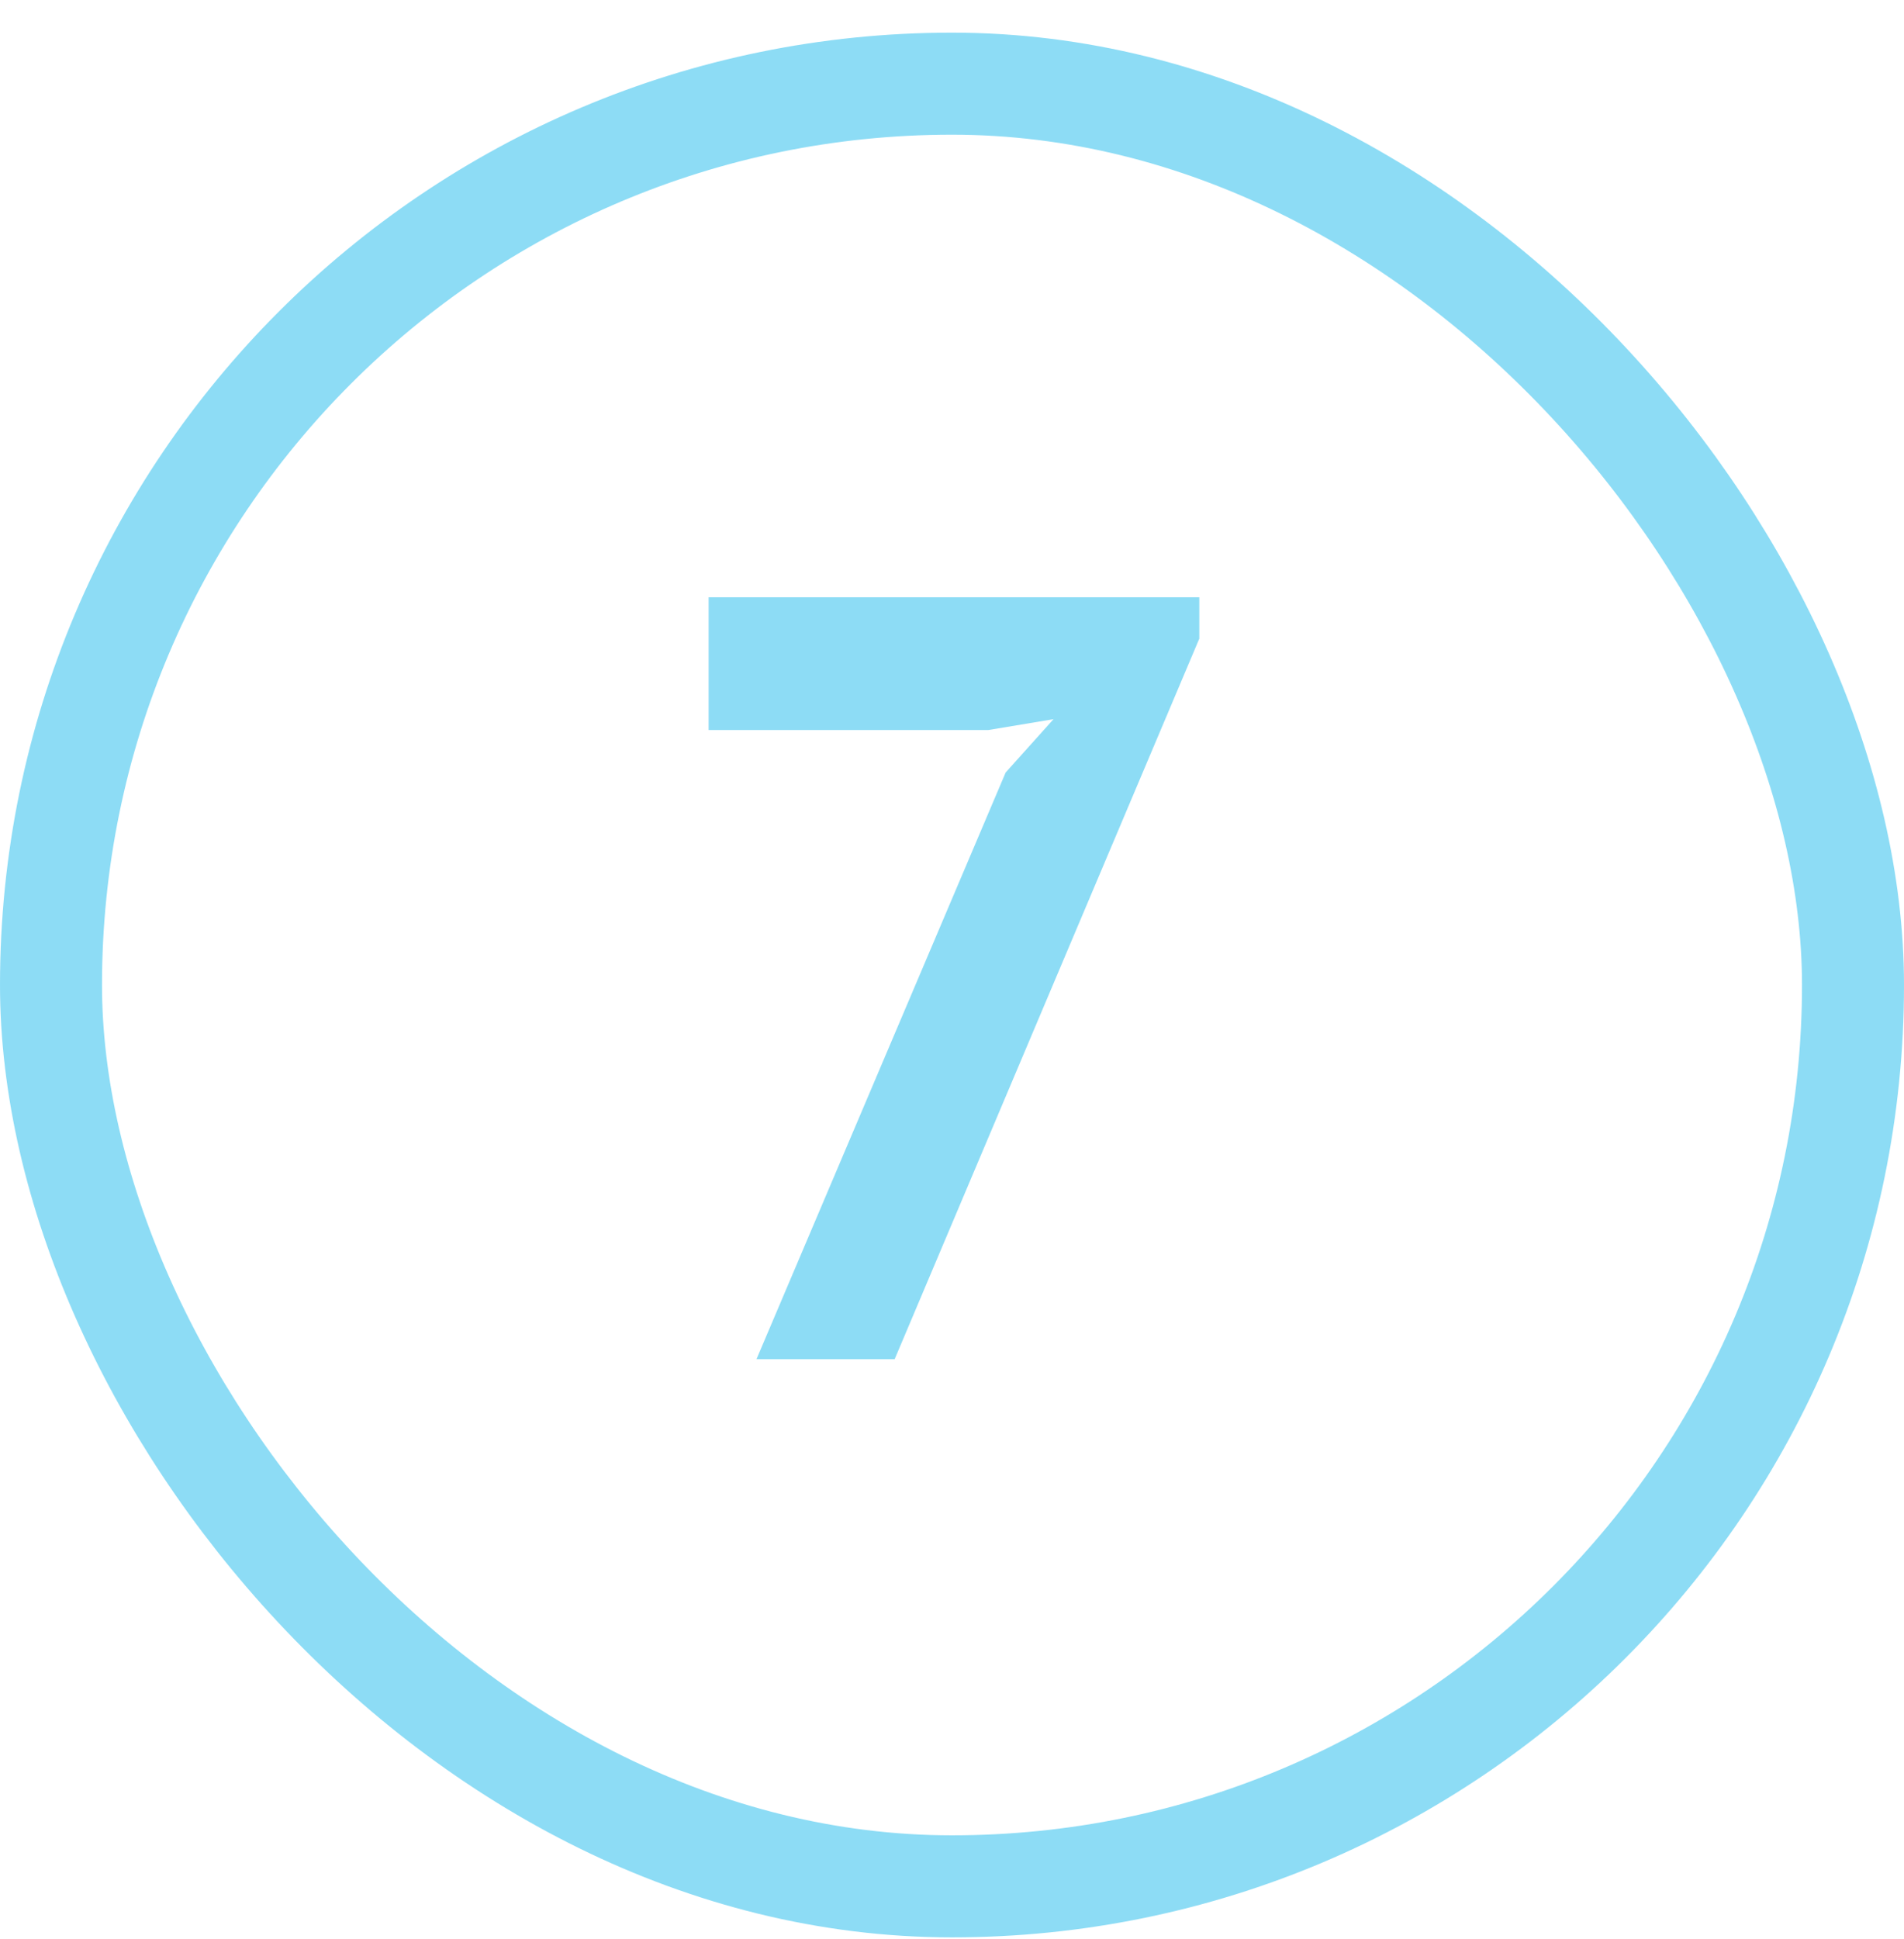<svg width="56" height="57" viewBox="0 0 56 57" fill="none" xmlns="http://www.w3.org/2000/svg">
<rect x="1.5" y="2.46" width="53" height="53" rx="26.5" stroke="#1CBBED" stroke-opacity="0.5" stroke-width="3"/>
<path d="M22.25 39.96L29.578 22.712L30.986 21.144L29.066 21.464H20.842V17.56H35.274V18.776L26.314 39.96H22.25Z" fill="#1CBBED" fill-opacity="0.5"/>
</svg>
